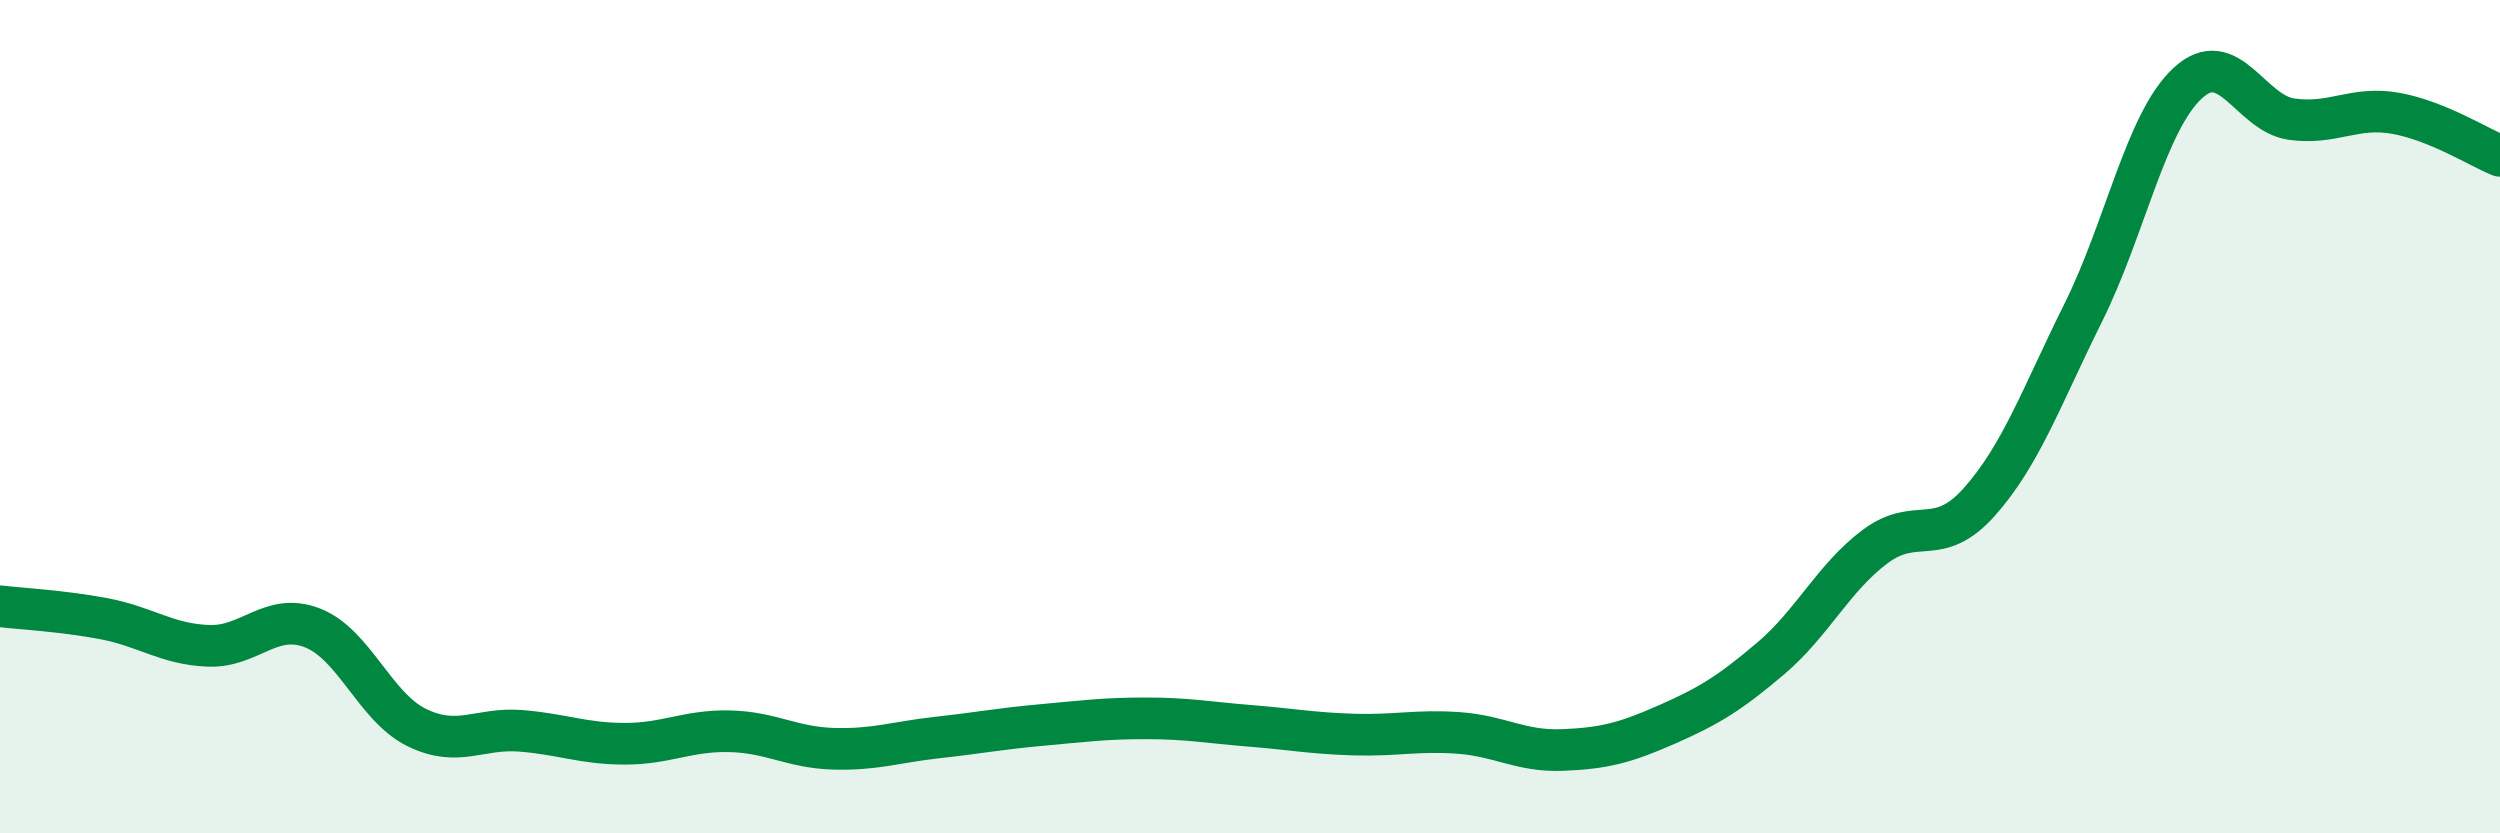 
    <svg width="60" height="20" viewBox="0 0 60 20" xmlns="http://www.w3.org/2000/svg">
      <path
        d="M 0,14.55 C 0.5,14.61 1.5,14.66 2.5,14.85 C 3.5,15.04 4,15.46 5,15.5 C 6,15.54 6.5,14.68 7.5,15.07 C 8.5,15.46 9,16.97 10,17.46 C 11,17.95 11.5,17.46 12.5,17.54 C 13.5,17.62 14,17.85 15,17.85 C 16,17.85 16.5,17.53 17.5,17.55 C 18.5,17.57 19,17.94 20,17.97 C 21,18 21.5,17.81 22.5,17.7 C 23.5,17.59 24,17.49 25,17.4 C 26,17.31 26.5,17.24 27.5,17.24 C 28.5,17.24 29,17.34 30,17.42 C 31,17.5 31.5,17.6 32.5,17.63 C 33.5,17.66 34,17.52 35,17.59 C 36,17.66 36.5,18.04 37.5,18 C 38.5,17.96 39,17.83 40,17.39 C 41,16.95 41.5,16.65 42.5,15.8 C 43.5,14.95 44,13.87 45,13.12 C 46,12.37 46.5,13.17 47.5,12.05 C 48.5,10.93 49,9.51 50,7.5 C 51,5.49 51.5,2.93 52.5,2 C 53.5,1.07 54,2.72 55,2.86 C 56,3 56.5,2.54 57.5,2.72 C 58.5,2.9 59.5,3.54 60,3.74L60 20L0 20Z"
        fill="#008740"
        opacity="0.1"
        stroke-linecap="round"
        stroke-linejoin="round"
      />
      <path
        d="M 0,14.55 C 0.5,14.61 1.5,14.66 2.5,14.85 C 3.5,15.04 4,15.46 5,15.5 C 6,15.54 6.5,14.68 7.5,15.07 C 8.5,15.46 9,16.97 10,17.46 C 11,17.95 11.5,17.46 12.5,17.54 C 13.5,17.62 14,17.85 15,17.85 C 16,17.85 16.5,17.53 17.5,17.55 C 18.5,17.57 19,17.94 20,17.97 C 21,18 21.5,17.81 22.5,17.7 C 23.5,17.59 24,17.49 25,17.4 C 26,17.31 26.5,17.24 27.5,17.24 C 28.5,17.24 29,17.34 30,17.42 C 31,17.5 31.5,17.6 32.5,17.63 C 33.5,17.66 34,17.52 35,17.59 C 36,17.66 36.5,18.04 37.5,18 C 38.5,17.96 39,17.83 40,17.39 C 41,16.95 41.5,16.65 42.5,15.8 C 43.5,14.95 44,13.87 45,13.12 C 46,12.37 46.5,13.17 47.5,12.05 C 48.5,10.93 49,9.51 50,7.5 C 51,5.49 51.5,2.93 52.5,2 C 53.5,1.07 54,2.72 55,2.86 C 56,3 56.5,2.54 57.5,2.72 C 58.5,2.9 59.5,3.54 60,3.74"
        stroke="#008740"
        stroke-width="1"
        fill="none"
        stroke-linecap="round"
        stroke-linejoin="round"
      />
    </svg>
  